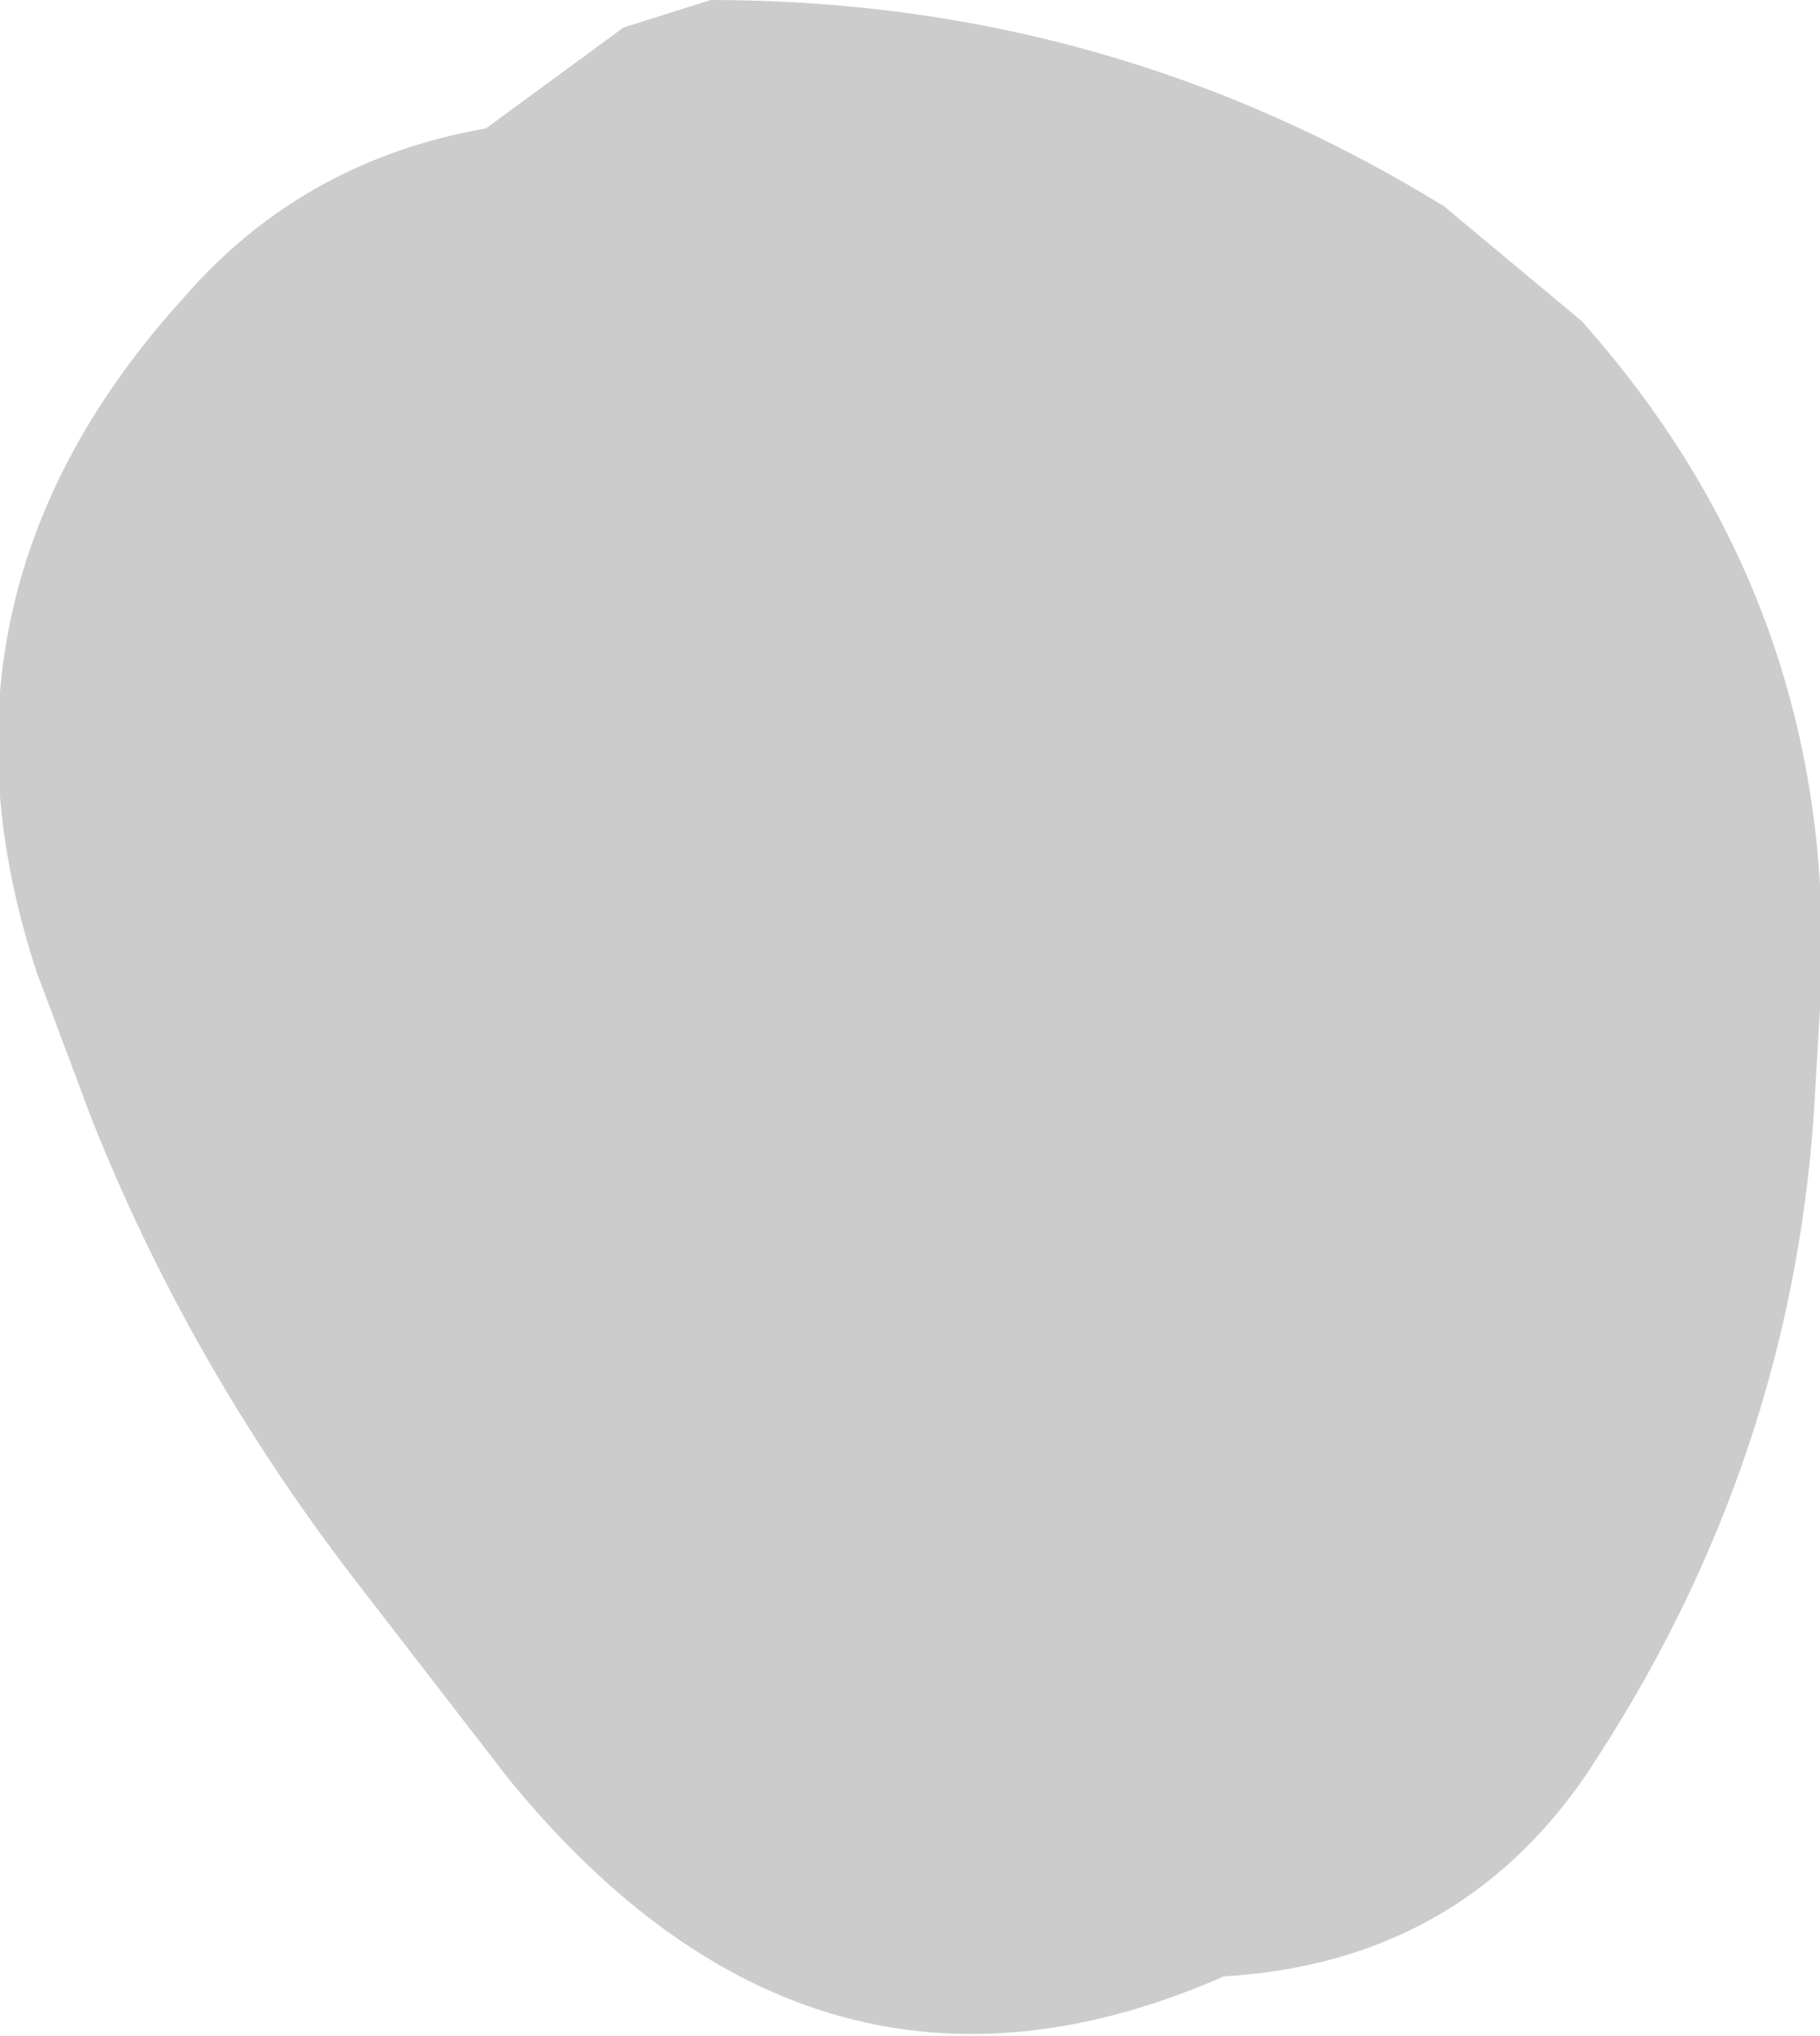 <?xml version="1.0" encoding="UTF-8" standalone="no"?>
<svg xmlns:xlink="http://www.w3.org/1999/xlink" height="22.2px" width="19.85px" xmlns="http://www.w3.org/2000/svg">
  <g transform="matrix(1.0, 0.0, 0.0, 1.0, -211.1, -520.8)">
    <path d="M218.85 520.8 Q223.2 520.8 226.85 523.05 L228.35 524.3 Q231.2 527.5 230.95 531.8 L230.9 532.65 Q230.7 536.7 228.4 540.15 227.0 542.2 224.45 542.35 220.0 544.3 216.65 540.2 L214.95 538.0 Q213.15 535.65 212.1 533.0 L211.5 531.4 Q210.15 527.3 213.1 524.05 214.4 522.55 216.4 522.2 L217.9 521.1 218.85 520.8" fill="#cccccc" fill-rule="evenodd" stroke="none"/>
  </g>
</svg>
